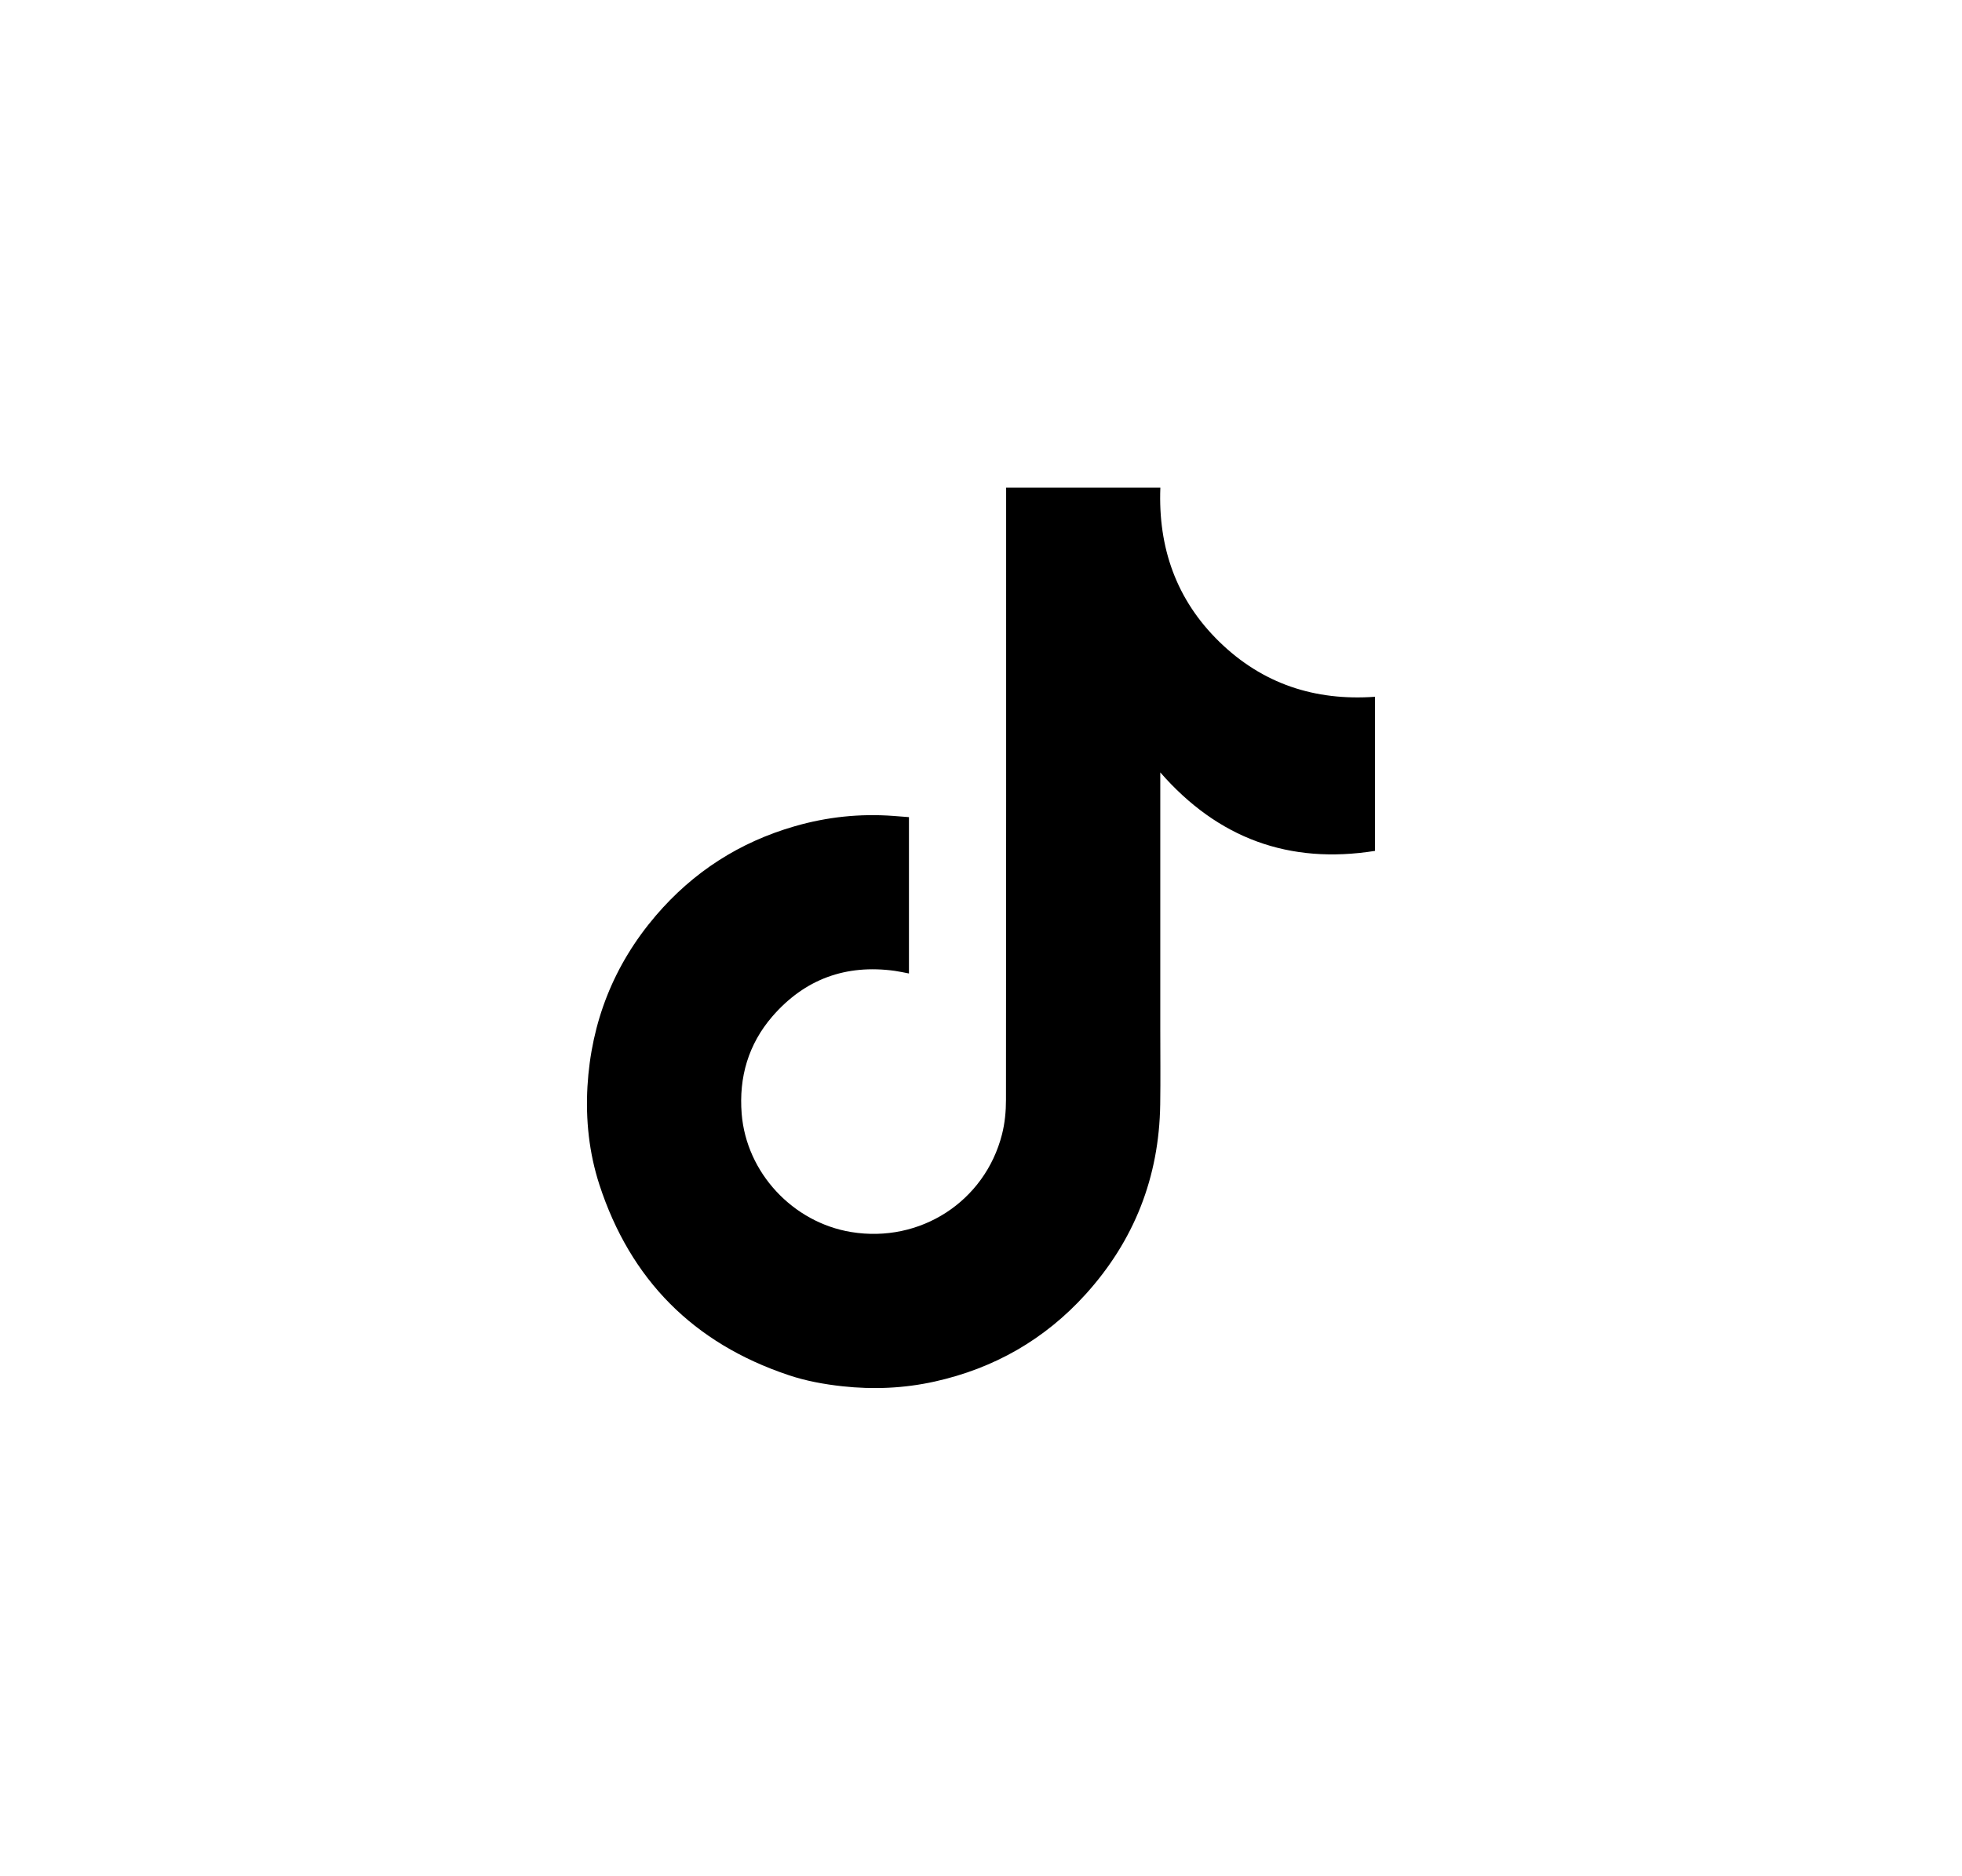 <?xml version="1.0" encoding="UTF-8"?>
<svg id="Capa_1" data-name="Capa 1" xmlns="http://www.w3.org/2000/svg" viewBox="0 0 261.44 250">
  <defs>
    <style>
      .cls-1 {
        fill: #000;
        stroke-width: 0px;
      }
    </style>
  </defs>
  <path class="cls-1" d="M121.12,108.91v20.84c-.63-.12-1.25-.26-1.88-.35-6.52-.9-12,1.09-16.31,6.06-3.21,3.71-4.49,8.12-4.1,12.99.63,7.84,6.8,14.48,14.59,15.76,9.18,1.51,17.81-4.05,20.1-13.02.38-1.49.53-3.07.53-4.61.03-26.97.02-53.94.02-80.92v-.66h20.55c-.31,7.98,2.11,14.94,7.87,20.55,5.75,5.6,12.72,7.89,20.73,7.32v20.54c-11.44,1.82-20.93-1.66-28.61-10.46v34.17c0,3.36.04,6.73-.01,10.09-.14,9.67-3.45,18.13-9.94,25.3-5.45,6.02-12.19,9.87-20.11,11.63-4.05.9-8.15,1.08-12.29.63-2.46-.27-4.88-.71-7.22-1.5-12.63-4.24-21.04-12.7-25.17-25.37-1.38-4.25-1.84-8.64-1.59-13.09.5-8.59,3.51-16.21,9.1-22.76,4.98-5.83,11.17-9.81,18.54-11.93,4.29-1.24,8.67-1.7,13.12-1.37.66.05,1.32.1,2.07.16"/>
</svg>